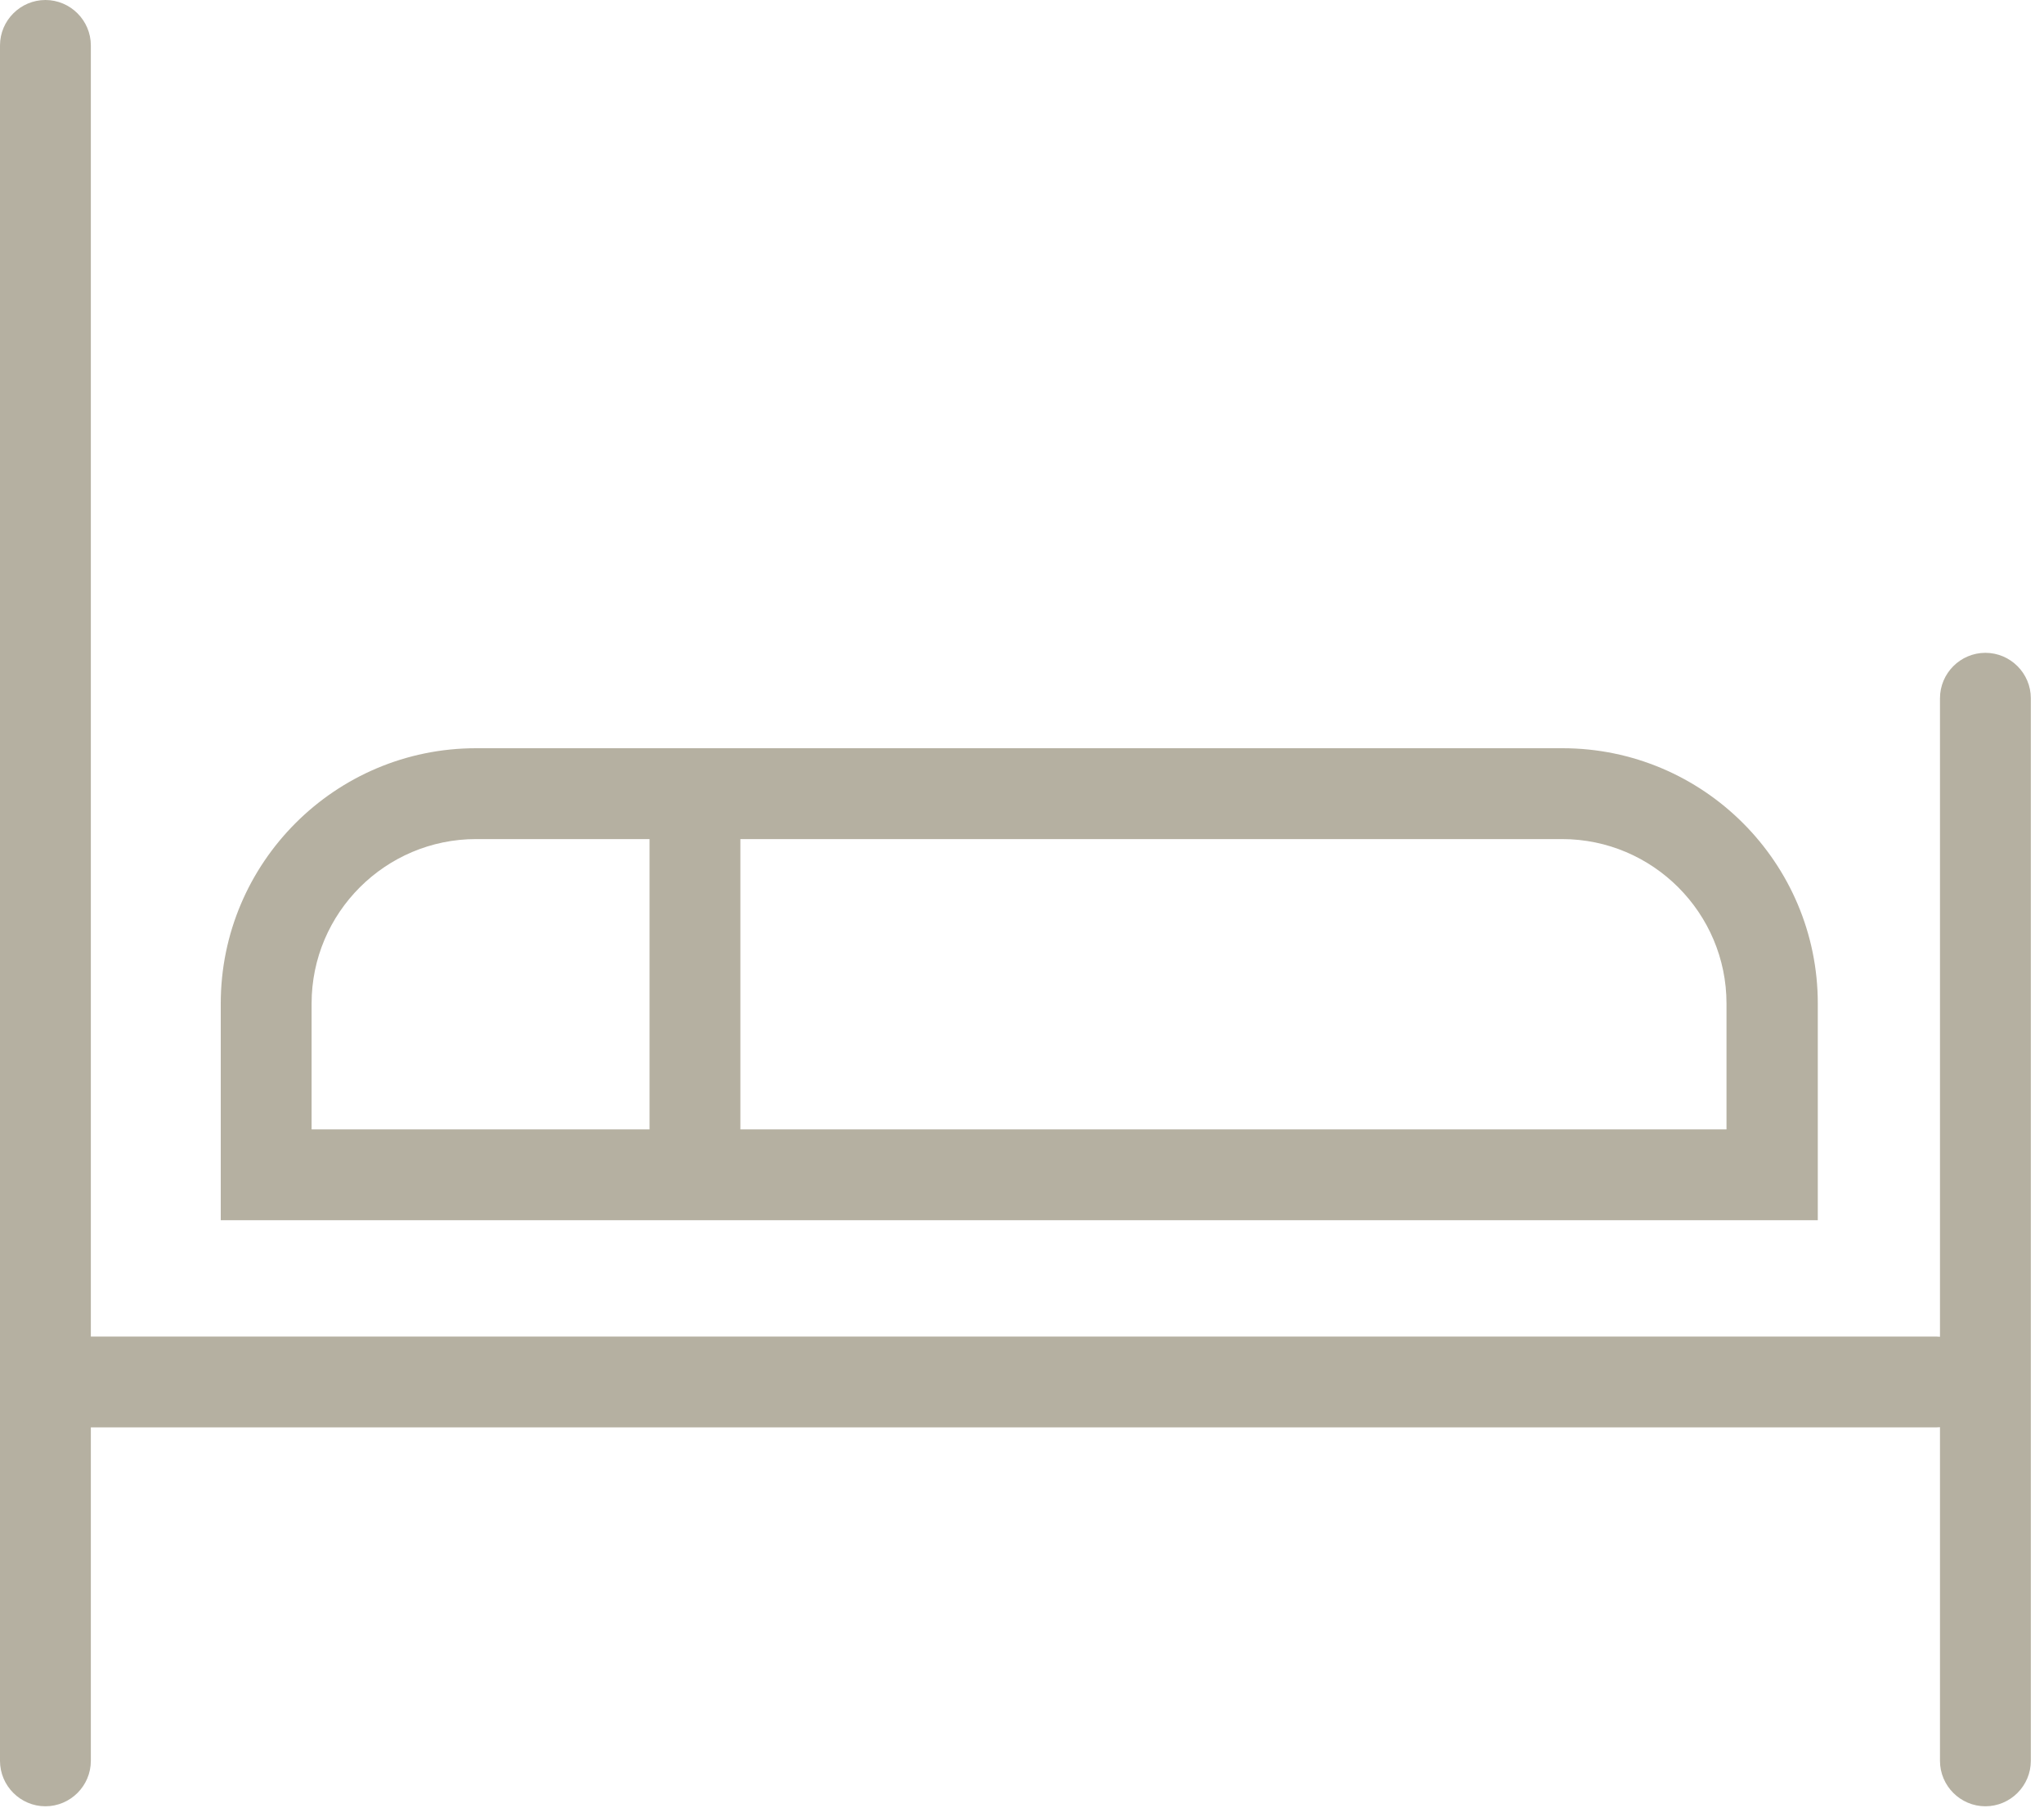 <svg width="45" height="40" viewBox="0 0 45 40" fill="none" xmlns="http://www.w3.org/2000/svg">
<g clip-path="url(#clip0_158_866)">
<path d="M1 39.76C0.45 39.76 0 39.31 0 38.76V1C0 0.45 0.45 0 1 0C1.55 0 2 0.45 2 1V38.76C2 39.31 1.55 39.76 1 39.76Z" fill="#B5B0A1"/>
<path d="M43.71 39.76C43.16 39.76 42.71 39.31 42.71 38.76V15.37C42.71 14.82 43.16 14.37 43.71 14.37C44.26 14.37 44.71 14.82 44.71 15.37V38.76C44.71 39.31 44.26 39.76 43.71 39.76Z" fill="#B5B0A1"/>
<path d="M42.62 31.42H1C0.45 31.42 0 30.97 0 30.42C0 29.87 0.45 29.42 1 29.42H42.62C43.17 29.42 43.62 29.87 43.62 30.42C43.62 30.97 43.17 31.42 42.62 31.42Z" fill="#B5B0A1"/>
<path d="M40.01 26.86H4.86V22.09C4.86 18.99 7.38 16.47 10.48 16.47H34.4C37.5 16.47 40.02 18.99 40.02 22.09V26.86H40.01ZM6.86 24.86H38.01V22.09C38.01 20.1 36.39 18.47 34.39 18.47H10.48C8.49 18.47 6.86 20.09 6.86 22.09V24.86Z" fill="#B5B0A1"/>
<path d="M16.3 17.96H14.3V25.57H16.3V17.96Z" fill="#B5B0A1"/>
</g>
<defs>
<clipPath id="clip0_158_866">
<rect width="44.71" height="39.76" fill="white"/>
</clipPath>
</defs>
</svg>
